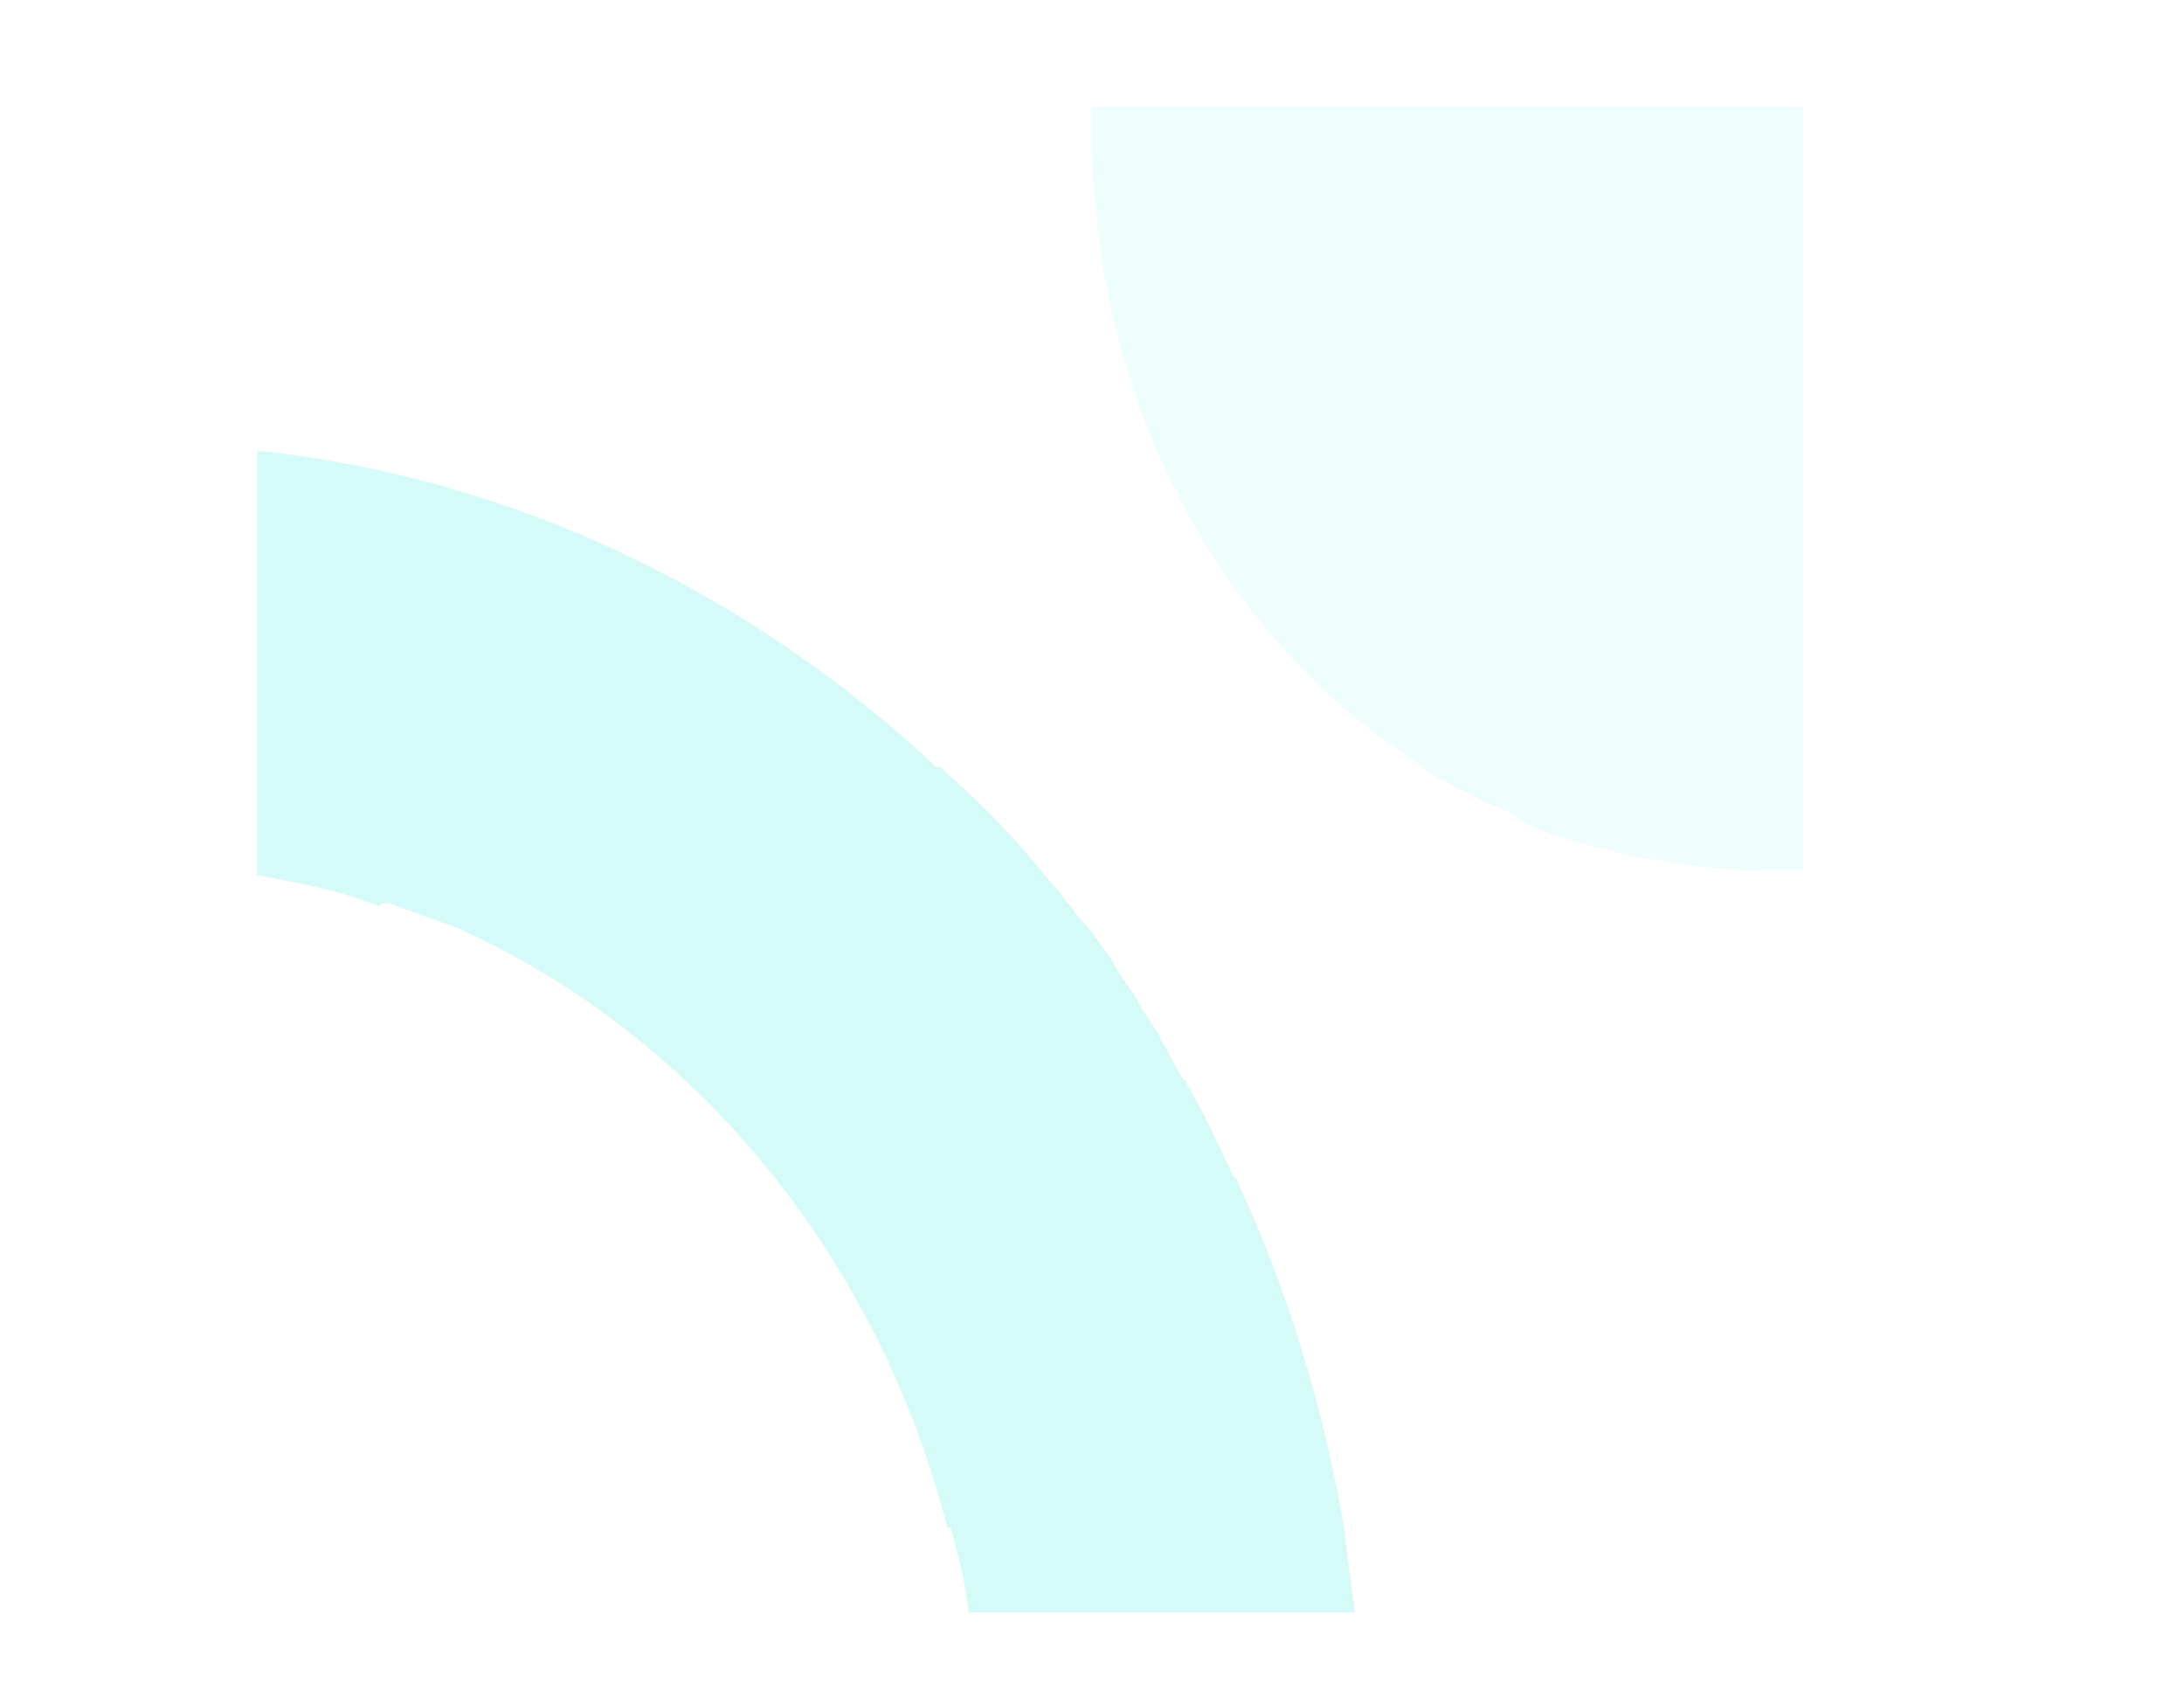 <svg width="318" height="247" viewBox="0 0 318 247" fill="none" xmlns="http://www.w3.org/2000/svg">
<g opacity="0.5">
<mask id="mask0_34718_21946" style="mask-type:alpha" maskUnits="userSpaceOnUse" x="11" y="0" width="290" height="247">
<rect x="11.84" width="288.399" height="247" fill="#D9D9D9"/>
</mask>
<g mask="url(#mask0_34718_21946)">
<path d="M141.579 277.425C141.058 283.043 139.496 288.662 137.935 294.281C123.88 347.659 80.154 386.429 29.141 391.486C27.579 391.486 26.538 391.486 24.977 391.486C22.894 391.486 20.812 391.486 18.73 391.486C-49.461 391.486 -104.639 331.927 -104.639 258.321C-104.639 192.581 -60.913 138.079 -3.133 126.842V65.035C-92.666 76.273 -162.419 158.307 -162.419 257.759C-162.419 365.077 -81.735 452.168 17.689 452.168C26.538 452.168 34.867 451.606 43.196 449.921H43.716C46.319 449.359 48.922 448.797 51.524 448.797C52.045 448.797 52.045 448.797 52.565 448.797C54.648 448.235 57.25 447.673 59.332 447.111C59.853 447.111 60.374 446.55 60.894 446.55C62.976 445.988 65.058 445.426 67.141 444.864C67.661 444.864 68.702 444.302 69.223 444.302C71.305 443.74 72.867 443.178 74.949 442.616C75.469 442.055 76.51 442.055 77.031 441.493C78.593 440.931 80.675 440.369 82.236 439.245C83.277 438.683 83.798 438.683 84.839 438.121C86.401 437.56 87.962 436.436 89.524 435.874C90.565 435.312 91.086 435.312 92.127 434.75C93.688 434.188 95.25 433.065 96.812 432.503C97.332 431.941 98.373 431.941 98.894 431.379C100.455 430.255 102.017 429.693 104.099 428.57C104.62 428.008 105.661 428.008 106.181 427.446C108.264 426.322 109.825 425.198 111.907 424.075C112.428 424.075 112.949 423.513 112.949 423.513C154.592 395.419 184.784 349.345 194.153 294.843C195.194 289.224 195.715 283.605 196.236 277.987H141.579V277.425Z" fill="#ABF7F3"/>
<path opacity="0.4" d="M158.98 19.997C158.98 23.368 158.98 26.177 159.501 29.548C162.104 62.137 178.24 90.793 202.185 108.211C202.706 108.773 203.227 108.773 203.747 109.335C205.829 110.459 207.391 112.144 209.473 113.268C210.514 113.83 211.555 114.392 212.596 114.954C214.158 115.515 215.72 116.639 217.281 117.201C218.843 117.763 220.404 118.325 221.446 119.449C222.487 120.01 224.048 120.572 225.089 121.134C226.651 121.696 228.733 122.258 230.295 122.82C231.336 122.82 231.857 123.382 232.898 123.382C234.98 123.944 237.062 124.506 239.665 125.067C240.185 125.067 240.185 125.067 240.706 125.067C246.432 126.191 252.158 126.753 257.884 126.753C259.445 126.753 261.007 126.753 262.569 126.753V15.502H158.98C158.98 17.187 158.98 18.873 158.98 19.997Z" fill="#ABF7F3"/>
<path d="M359.166 39.189C359.686 38.627 360.207 38.066 360.727 36.942C361.248 35.818 362.289 34.694 362.809 33.57C363.33 33.009 363.851 31.885 364.371 31.323C364.892 30.199 365.412 29.075 365.933 27.952C366.453 26.828 366.974 26.266 366.974 25.142C367.494 24.019 368.015 22.895 368.535 21.771C369.056 21.209 369.056 20.085 369.576 19.523C370.618 17.276 371.138 15.028 371.659 12.781C372.179 11.657 372.179 10.534 372.7 9.972C373.22 8.848 373.22 7.724 373.741 6.6C374.261 5.477 374.261 4.353 374.261 3.229C374.261 2.105 374.782 0.982 374.782 -0.142C374.782 -1.266 375.303 -2.39 375.303 -3.513C375.303 -4.637 375.823 -5.761 375.823 -6.885C375.823 -8.008 376.344 -9.694 376.344 -10.818C376.344 -11.942 376.344 -12.503 376.344 -13.627C376.344 -15.875 376.344 -18.122 376.344 -20.37C376.344 -20.37 376.344 -20.37 376.344 -20.932C376.344 -24.303 376.344 -27.674 375.823 -31.045C375.823 -31.607 375.823 -31.607 375.823 -32.169C375.823 -33.855 375.303 -34.978 375.303 -36.664C368.535 -88.357 327.412 -128.25 277.961 -128.25C275.878 -128.25 273.276 -128.25 271.194 -128.25C270.673 -128.25 270.673 -128.25 270.673 -128.25C268.591 -128.25 266.509 -127.688 264.426 -127.688H263.906C237.358 -123.755 213.934 -108.022 198.317 -84.424H198.838C195.715 -79.367 192.591 -74.31 190.509 -69.253H322.728V-26.55V74.026C335.741 66.721 347.193 56.607 356.042 44.246C356.563 43.684 356.563 43.122 357.083 42.56C357.604 41.437 358.125 40.313 359.166 39.189Z" fill="#ABF7F3"/>
<path d="M57.771 131.899C59.332 132.461 60.894 133.023 62.456 133.585C64.017 134.147 65.579 134.708 67.14 135.27C67.661 135.27 67.661 135.832 68.182 135.832C102.017 151.565 128.044 183.592 137.934 222.361H138.455C139.496 226.294 140.537 230.227 141.058 234.722H197.276C196.756 230.789 196.235 226.856 195.715 222.361C192.592 204.381 187.386 187.525 180.099 171.792C180.099 171.792 180.099 171.23 179.578 171.23C177.496 166.735 175.414 162.24 172.811 157.745C172.811 157.745 172.811 157.184 172.29 157.184C171.249 155.498 170.208 153.25 169.167 151.565C168.126 149.317 166.564 147.632 165.523 145.384C164.482 143.698 162.921 142.013 161.88 139.765C160.318 137.518 158.756 135.27 156.674 133.023C156.154 131.899 155.112 131.337 154.592 130.213C151.989 127.404 149.907 124.595 147.304 121.785C146.784 121.223 146.263 120.662 146.263 120.662C143.14 117.29 140.017 114.481 136.893 111.672C136.893 111.672 136.893 111.672 136.373 111.672C109.305 86.387 74.949 69.531 37.469 65.598V127.404C43.716 128.528 49.442 129.652 55.168 131.899C55.688 131.337 56.73 131.337 57.771 131.899Z" fill="#ABF7F3"/>
</g>
</g>
</svg>
